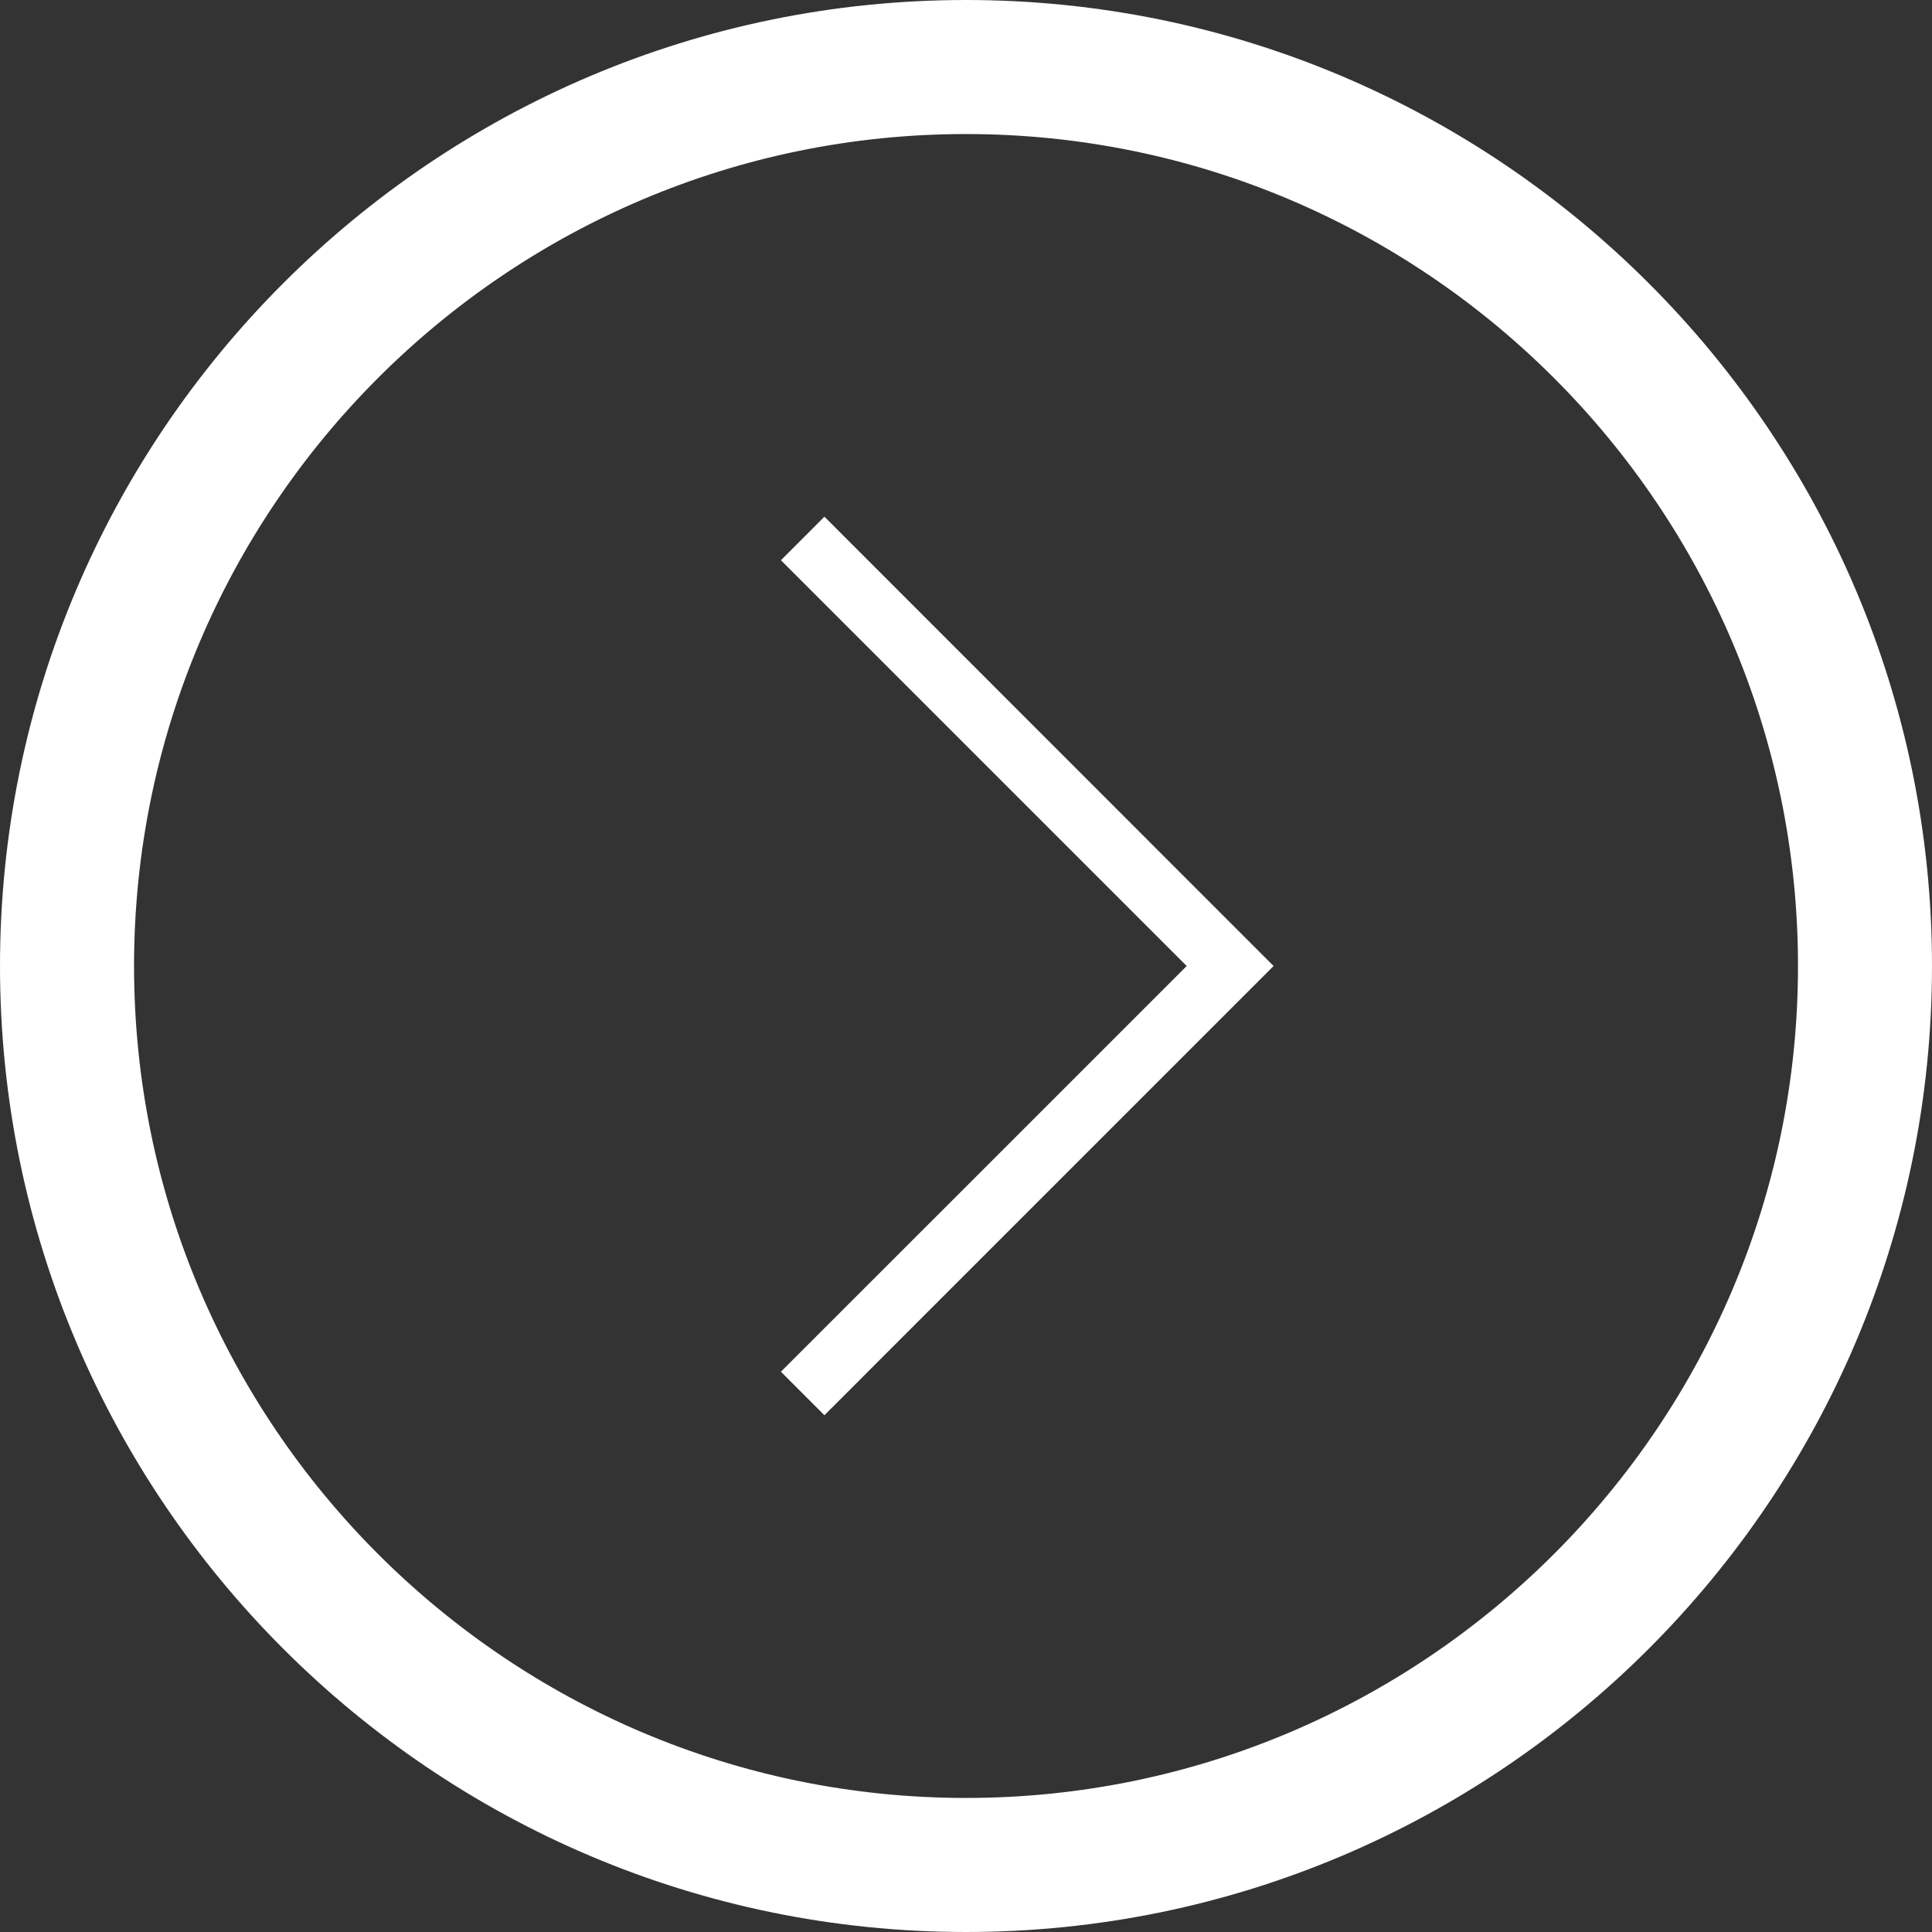<svg baseProfile="tiny" xmlns="http://www.w3.org/2000/svg" width="39" height="39" viewBox="0 0 39 39"><rect x="0" y="0" width="39" height="39" fill="#333333" stroke="none"/><g fill="#fff"><path stroke="#fff" stroke-miterlimit="10" d="M19.5 36.794c-9.536 0-17.294-7.758-17.294-17.294s7.758-17.294 17.294-17.294c9.535 0 17.295 7.758 17.295 17.294s-7.76 17.294-17.295 17.294m0-36.294c-10.477 0-19 8.523-19 19s8.523 19 19 19 19-8.523 19-19-8.523-19-19-19"/><path d="M15.764 11.309l.878-.879 9.067 9.07-9.067 9.068-.878-.878 8.191-8.19-8.191-8.191z"/></g></svg>